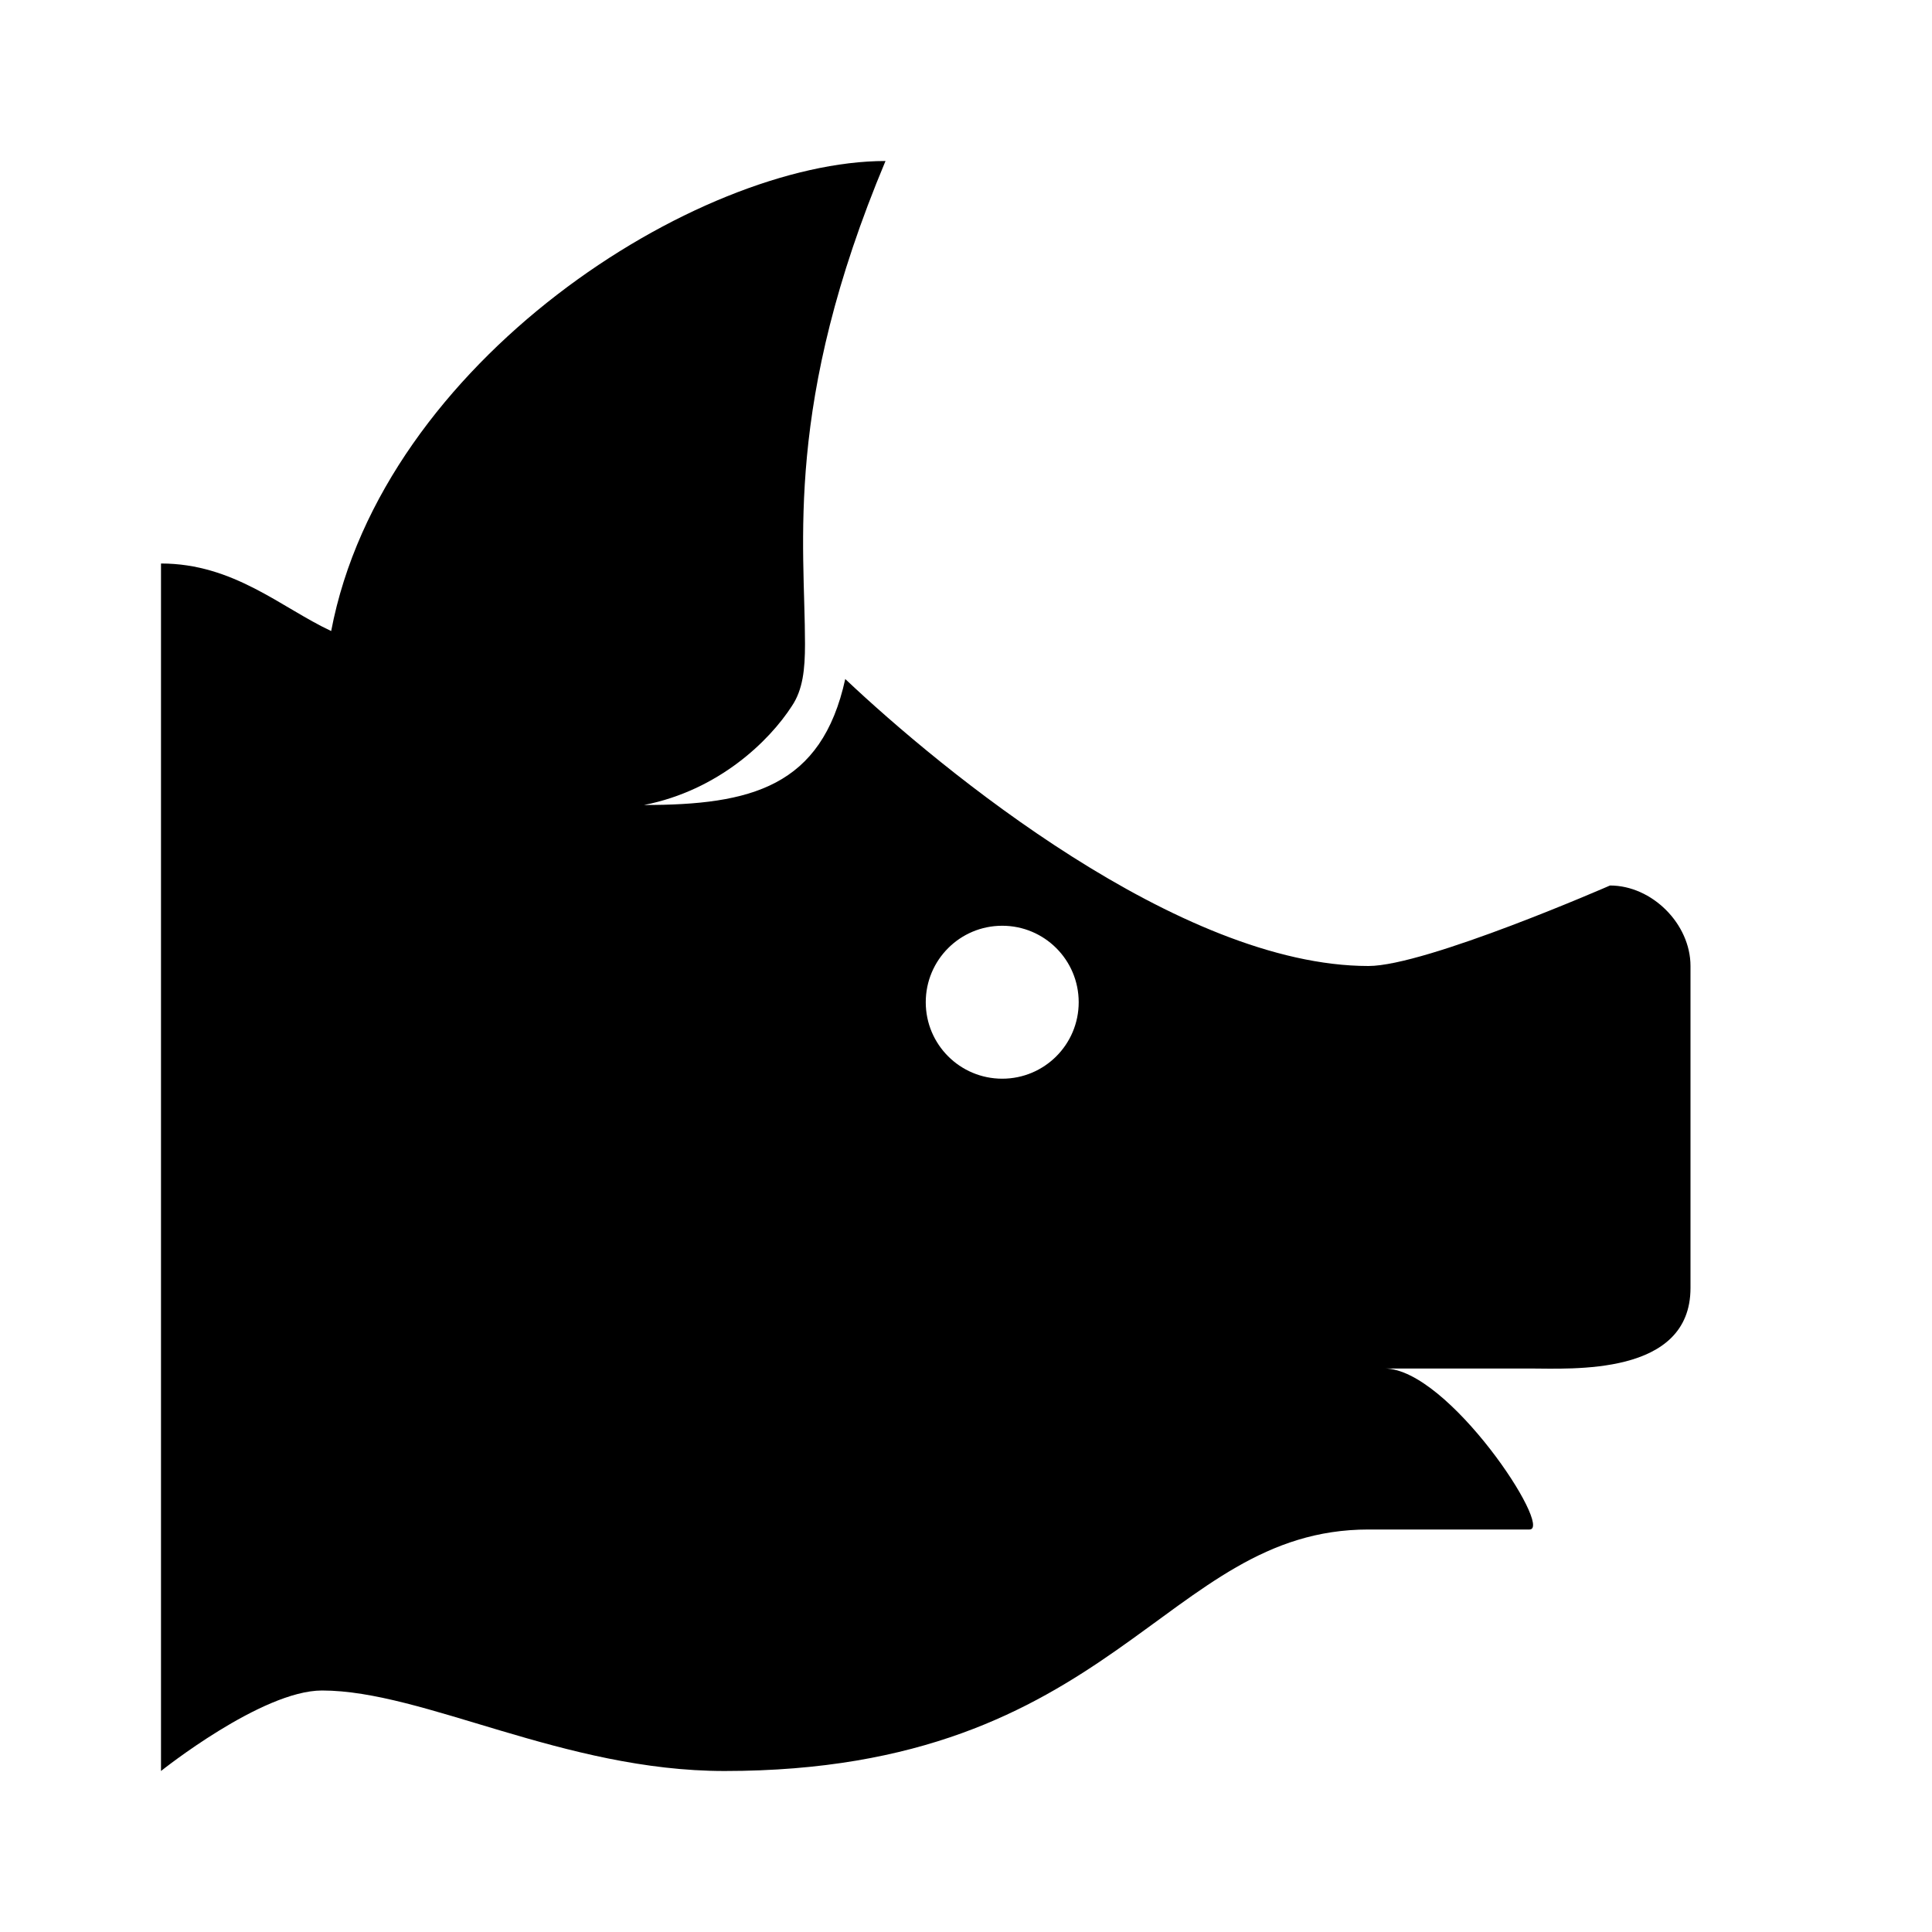 <svg xmlns="http://www.w3.org/2000/svg" viewBox="0 0 24 24" width="48" height="48">
    <path d="M20,11c0,0-2.287,1-3,1c-2.345,0-5.303-2.433-6.5-3.565C10.206,9.775,9.328,10,8,10c0.928-0.182,1.557-0.796,1.836-1.228 C9.974,8.568,10,8.314,10,8c0-1.25-0.268-2.976,1-6C8.664,2,4.752,4.483,4.114,7.839C3.494,7.549,2.904,7,2,7c0,3.96,0,15,0,15 s1.25-1,2-1c1.265,0,3,1,5,1c4.869,0,5.446-3,8-3h2c0.302,0-1.008-2-1.8-2c1.148,0,1.549,0,1.8,0c0.522,0,2,0.098,2-1v-4 C21,11.477,20.522,11,20,11z M12.45,13.4c-0.525,0-0.95-0.425-0.95-0.95c0-0.525,0.425-0.95,0.95-0.95 c0.525,0,0.95,0.425,0.95,0.95C13.4,12.975,12.975,13.4,12.45,13.4z"/>
</svg>